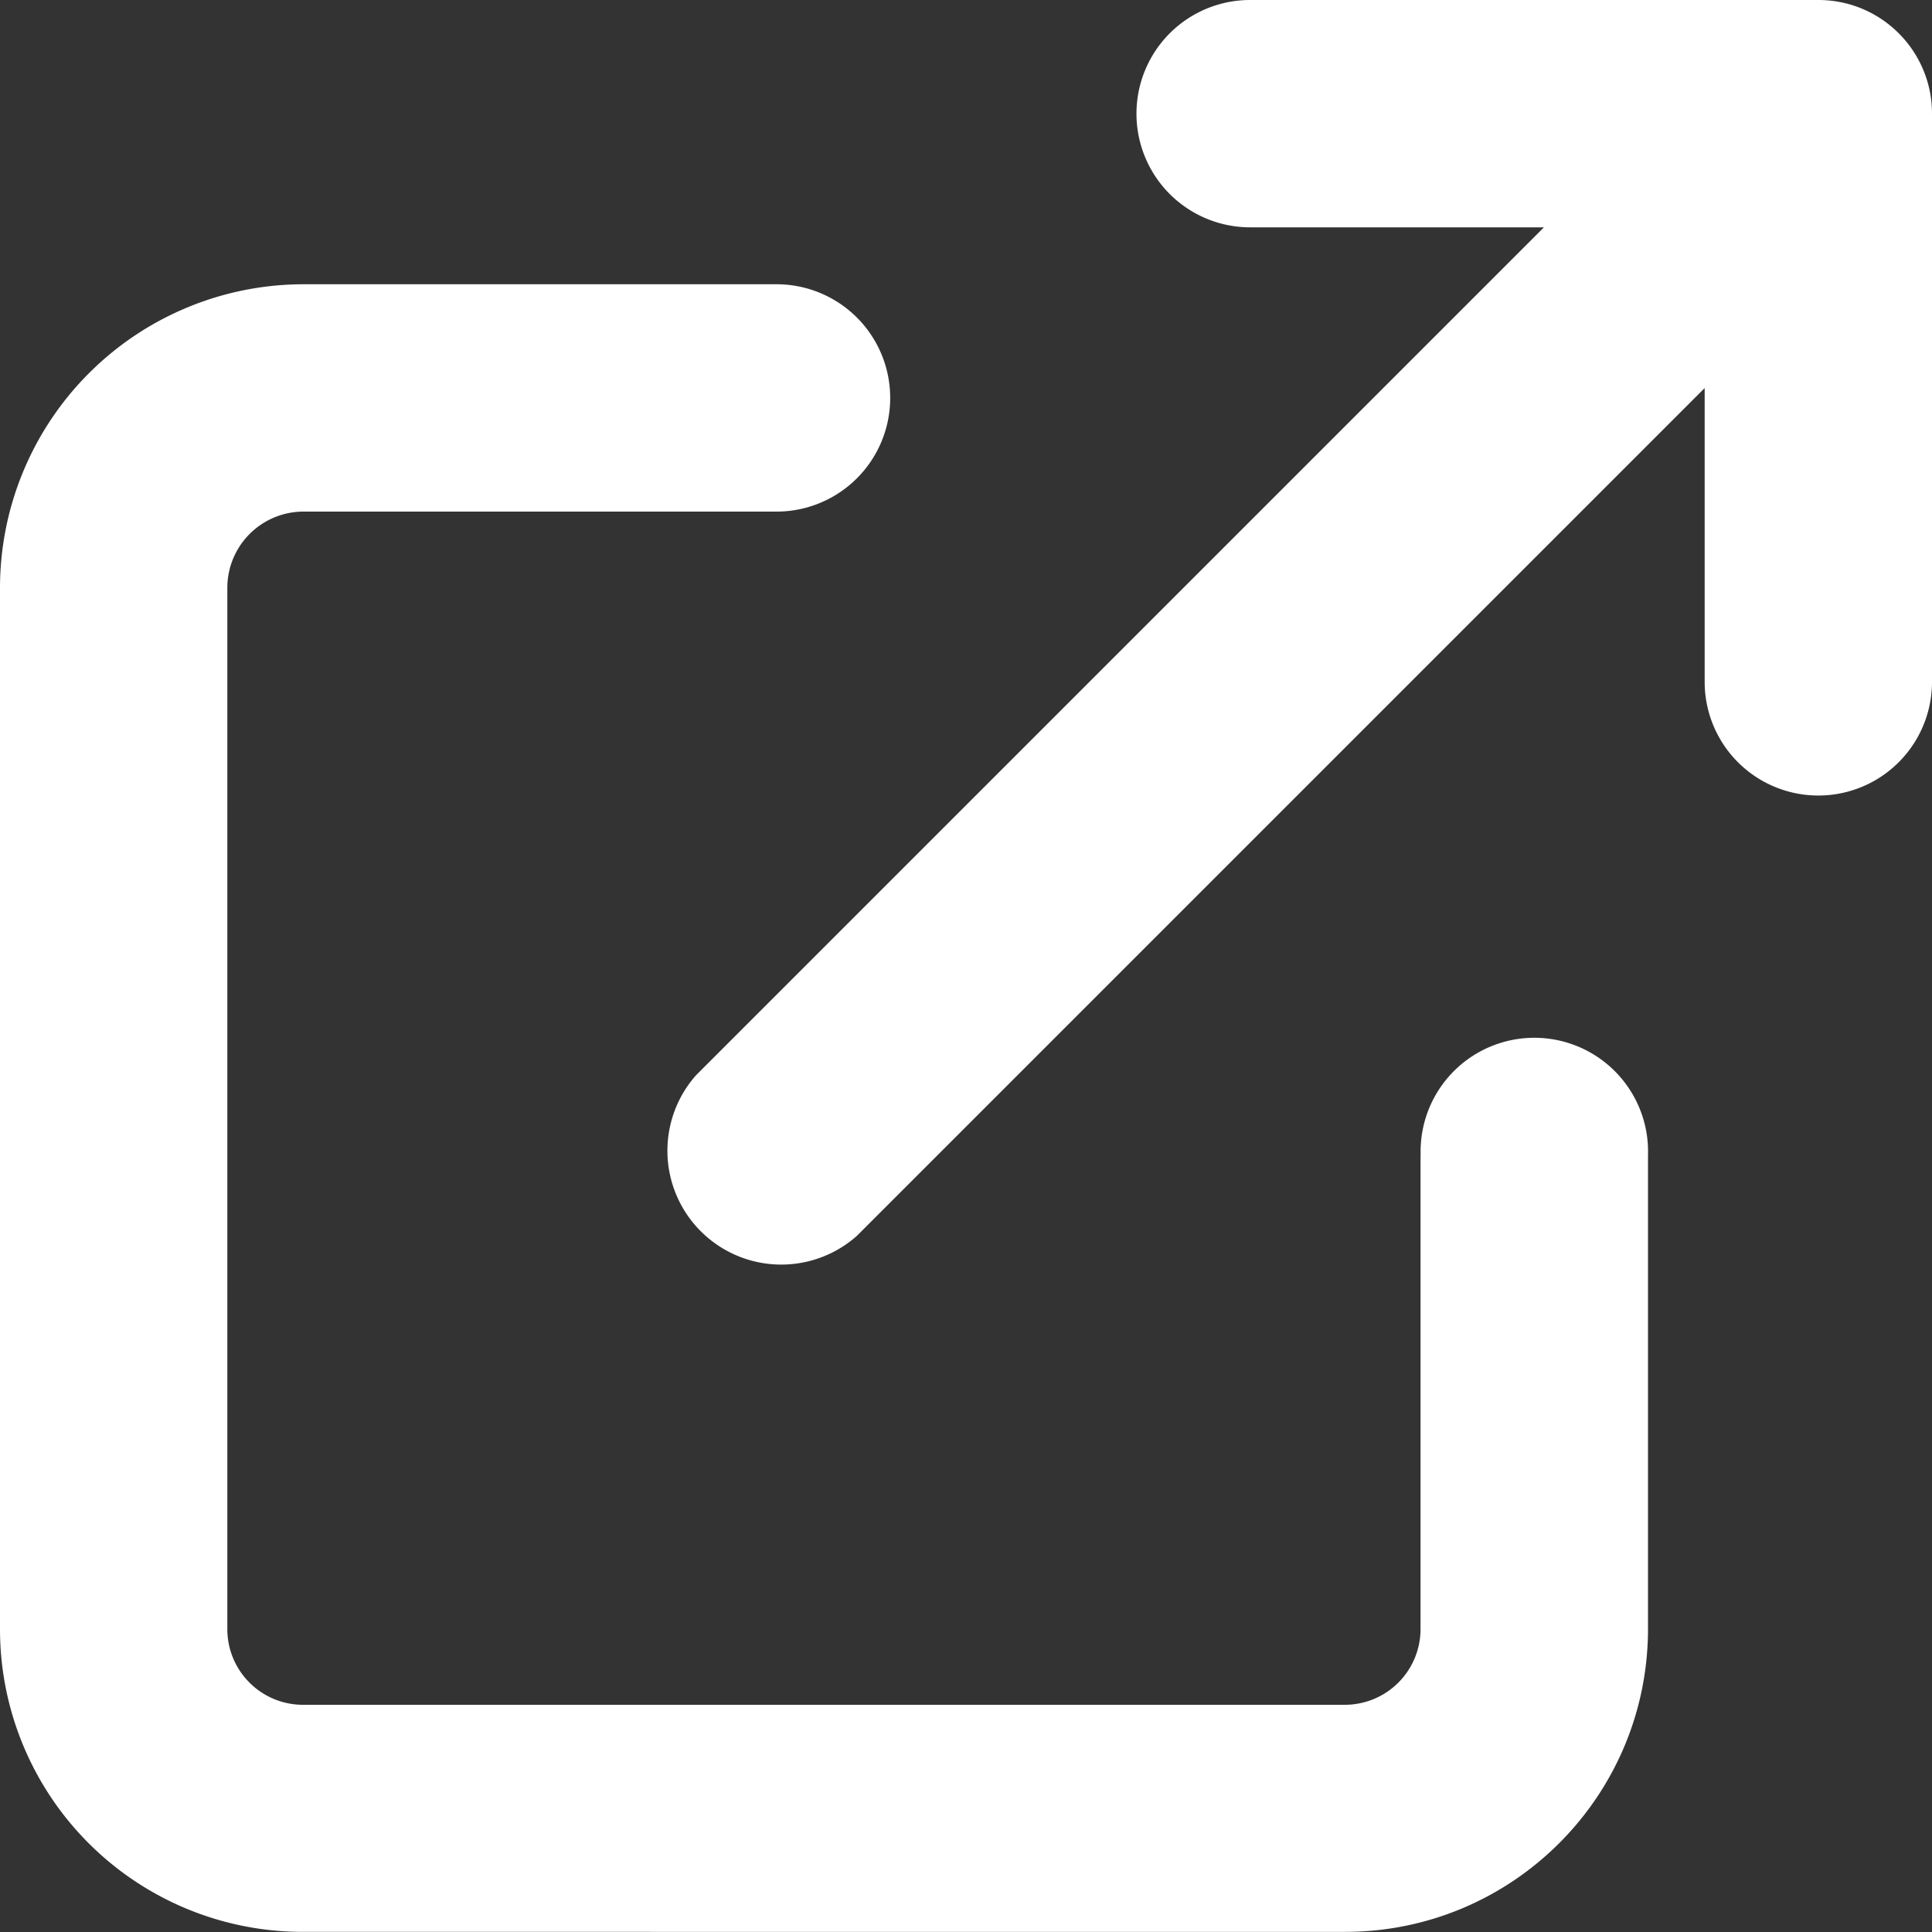 <svg xmlns="http://www.w3.org/2000/svg" width="15" height="15" id="ico-external-link" viewBox="0 0 15 15"><rect x="0" y="0" width="15" height="15" fill="#333333" stroke="none"/><path fill="#ffffff" d="M11.987 1.765H9.706a.882.882 0 0 1 0-1.765h4.412c.487 0 .882.395.882.882v4.412a.882.882 0 0 1-1.765 0V3.013L6.653 9.595a.884.884 0 0 1-1.248-1.248l6.582-6.582zM11.03 8.97a.883.883 0 1 1 1.765 0v3.676c0 1.3-1.053 2.353-2.353 2.353H2.353A2.35 2.35 0 0 1 0 12.647V4.56a2.358 2.358 0 0 1 2.353-2.353h3.676a.882.882 0 1 1 0 1.765H2.353a.592.592 0 0 0-.588.588v8.088c0 .325.263.588.588.588h8.088a.588.588 0 0 0 .588-.588V8.971z" fill-rule="nonzero"></path></svg>